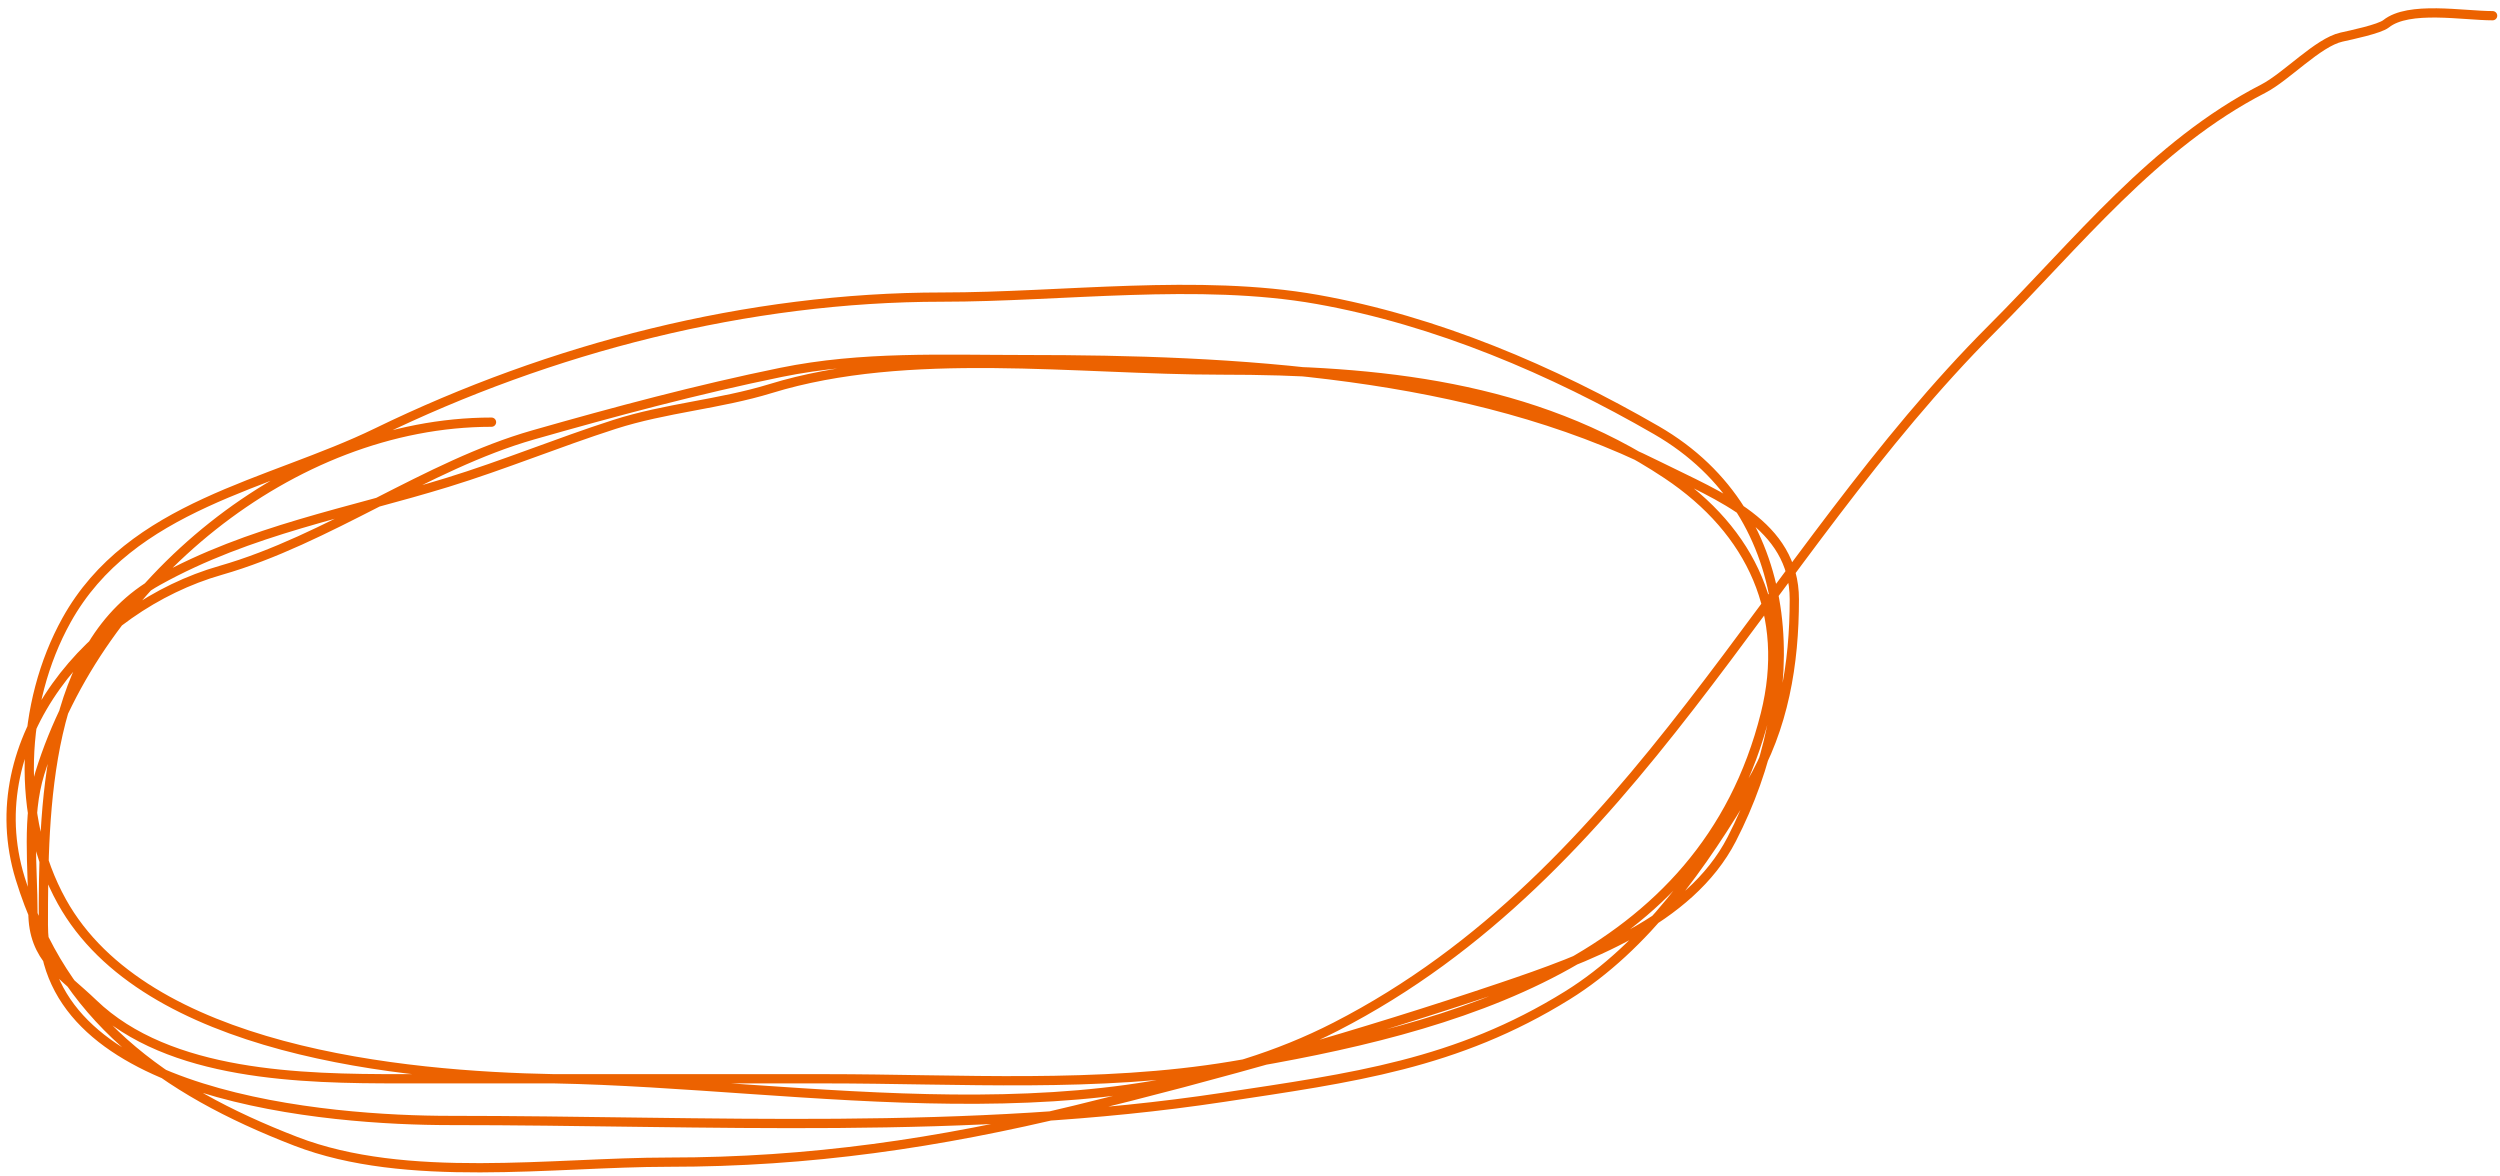 <?xml version="1.0" encoding="UTF-8"?> <svg xmlns="http://www.w3.org/2000/svg" width="270" height="127" viewBox="0 0 270 127" fill="none"><path d="M53.084 45.594C31.435 45.594 10.674 62.918 4.307 83.49C2.852 88.191 3.556 93.623 3.556 98.498C3.556 103.565 6.697 105.14 10.06 108.379C18.263 116.278 32.691 116.508 43.203 116.508C58.503 116.508 73.804 116.508 89.104 116.508C103.608 116.508 118.66 117.523 133.003 115.132C157.15 111.108 183.941 103.986 190.66 77.111C193.324 66.455 189.272 57.384 180.029 51.222C165.546 41.566 148.768 39.966 131.877 39.966C116.327 39.966 98.075 37.398 83.225 41.967C77.713 43.663 71.911 44.054 66.341 45.844C60.312 47.782 54.353 50.245 48.331 52.097C37.682 55.374 26.987 57.215 17.064 62.728C4.834 69.523 4.682 87.493 4.682 99.874C4.682 118.634 35.623 121.011 48.581 121.011C76.395 121.011 104.586 122.682 132.128 118.509C146.037 116.402 157.278 114.949 169.273 107.503C177.746 102.244 183.964 93.321 189.034 84.741C192.663 78.6 193.787 71.695 193.787 64.73C193.787 56.603 185.662 53.6 179.154 50.346C158.713 40.126 133.321 38.84 110.741 38.84C101.81 38.84 93.097 38.427 84.351 40.216C75.383 42.05 66.389 44.455 57.586 46.97C46.052 50.265 35.455 58.278 23.818 61.603C9.983 65.555 -2.439 79.857 2.181 94.871C6.812 109.924 17.552 117.7 31.947 123.262C43.901 127.88 59.673 125.513 72.219 125.513C87.428 125.513 101.334 123.476 116.119 119.885C131.478 116.155 147.164 111.686 162.144 106.628C171.114 103.599 182.457 99.517 187.033 90.619C194.923 75.277 194.797 55.652 178.903 46.469C167.656 39.971 155.08 34.616 142.258 32.337C129.489 30.067 114.699 32.086 101.736 32.086C80.76 32.086 59.522 37.564 40.702 46.719C29.082 52.373 14.112 54.508 7.183 66.981C2.215 75.924 1.618 88.255 6.683 97.373C15.668 113.546 43.478 116.199 59.837 116.508C87.169 117.024 119.239 123.728 144.259 110.88C176.574 94.286 190.498 60.139 215.173 35.463C224.338 26.299 232.641 15.642 244.44 9.574C246.918 8.299 250.345 4.572 252.882 4.008C253.863 3.79 256.993 3.133 257.697 2.57C260.151 0.607 265.998 1.695 269.203 1.695" stroke="#EC6200" stroke-linecap="round"></path></svg> 